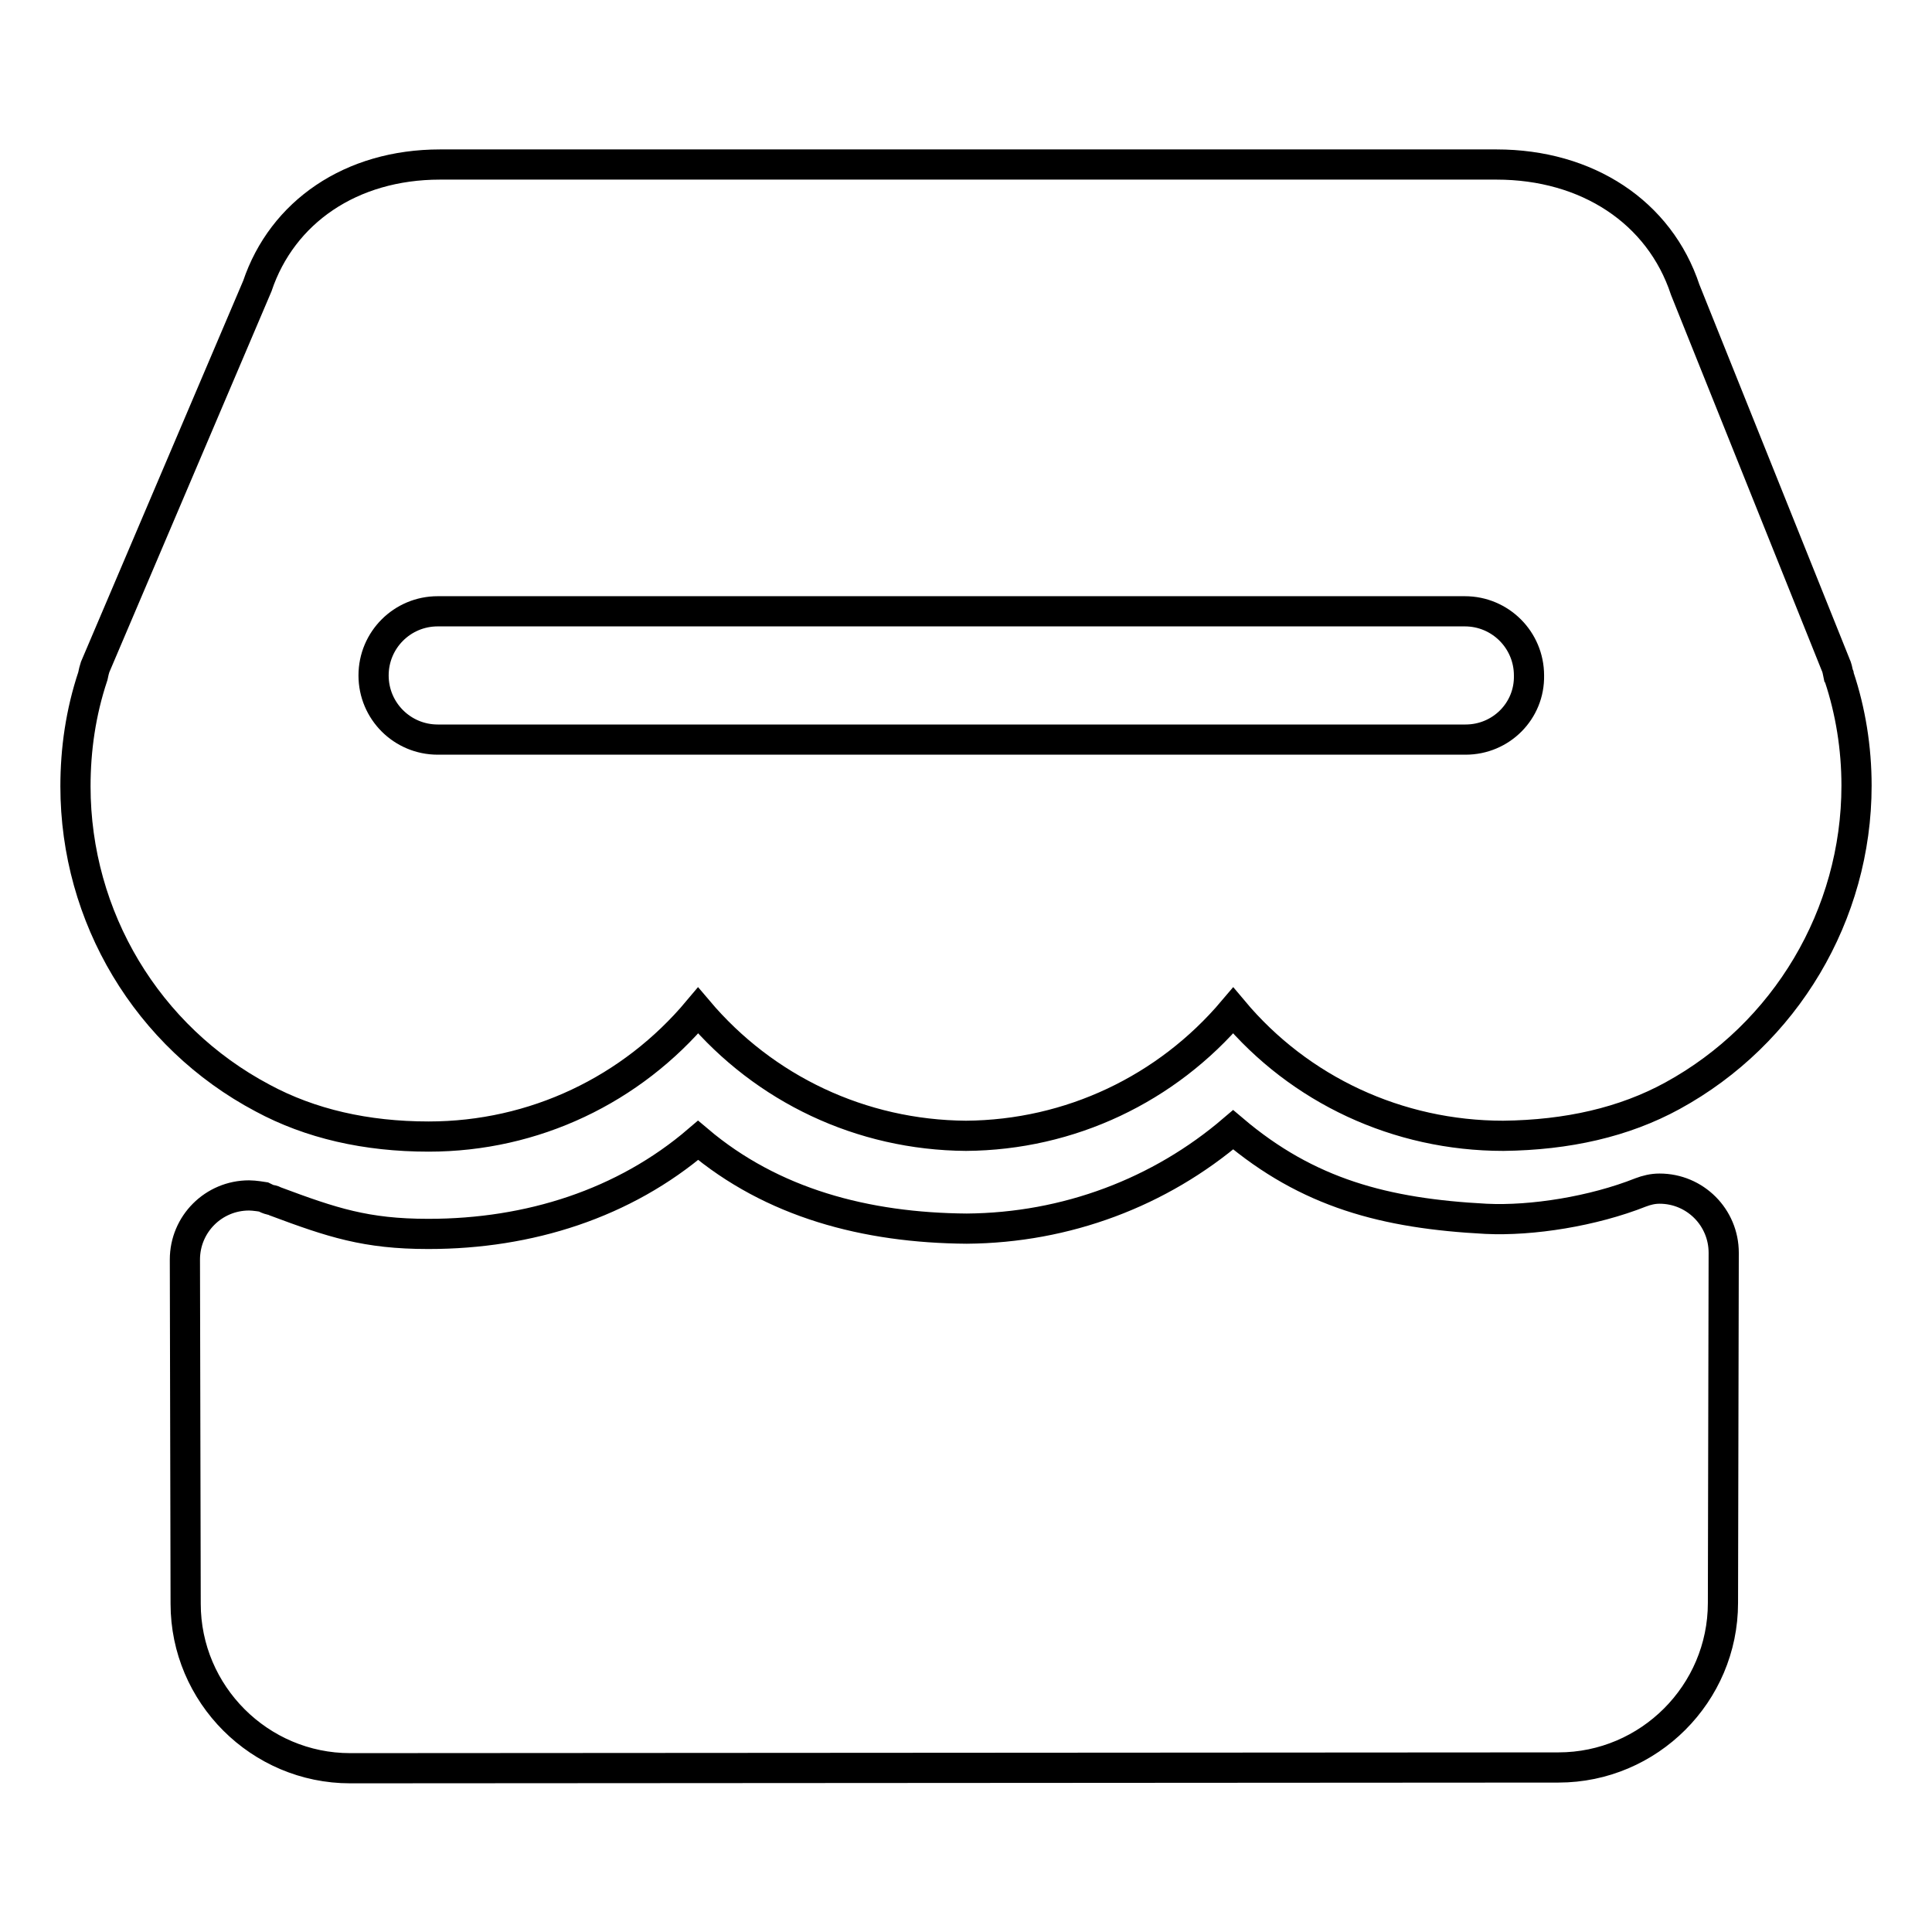 <?xml version="1.0" encoding="utf-8"?>
<!-- Svg Vector Icons : http://www.onlinewebfonts.com/icon -->
<!DOCTYPE svg PUBLIC "-//W3C//DTD SVG 1.1//EN" "http://www.w3.org/Graphics/SVG/1.1/DTD/svg11.dtd">
<svg version="1.1" xmlns="http://www.w3.org/2000/svg" xmlns:xlink="http://www.w3.org/1999/xlink" x="0px" y="0px" viewBox="0 0 256 256" enable-background="new 0 0 256 256" xml:space="preserve">
<g> <path stroke-width="4" fill-opacity="0" stroke="#000000"  d="M243.7,89.7c0-0.1,0-0.2-0.1-0.3c-0.1-0.5-0.2-1-0.4-1.4l-19.9-49.6c-3.4-10.3-13-16.6-25-16.6h-140 c-11.8,0-20.9,6.3-24.2,16.1L12.6,88.4c-0.1,0.3-0.2,0.7-0.3,1.2c-1.6,4.8-2.3,9.7-2.3,14.6c0,17.3,9.5,33.2,24.8,41.3 c6.3,3.4,13.7,5.1,22,5.1c0,0,0,0,0,0c14,0,26.9-6.2,35.7-16.7c8.8,10.4,21.6,16.5,35.5,16.6c13.8-0.1,26.6-6.2,35.4-16.6 c8.8,10.5,21.8,16.6,35.8,16.6c8.5-0.1,16-1.8,22.4-5.3c15-8.2,24.4-24,24.4-41.1C246,99.1,245.2,94.2,243.7,89.7z M194.2,98H58 c-4.7,0-8.5-3.8-8.5-8.5c0-4.7,3.8-8.5,8.5-8.5h136.1c4.7,0,8.5,3.8,8.5,8.5C202.7,94.2,198.9,98,194.2,98z M228.4,166 c0-4.7-3.8-8.5-8.5-8.5c-0.9,0-1.7,0.2-2.5,0.5l0,0c-6.3,2.5-14.4,3.8-20.5,3.5c-13.4-0.7-23.6-3.4-33.5-11.8 c-9.7,8.3-22.1,13-35.3,13.1c-13.4-0.1-25.8-3.4-35.6-11.7c-9.8,8.4-22.4,12.4-35.7,12.4h-0.1c-8.2,0-12.7-1.5-20.2-4.3 c-0.2-0.1-0.4-0.2-0.6-0.2c-0.4-0.1-0.6-0.2-1-0.4c0,0-1.2-0.2-1.9-0.2c0,0,0,0,0,0c-4.7,0-8.5,3.8-8.5,8.5l0.1,45.6 c0,12,9.8,21.8,21.8,21.8l160.1-0.1c12,0,21.8-9.8,21.8-21.8L228.4,166z"/></g>
</svg>